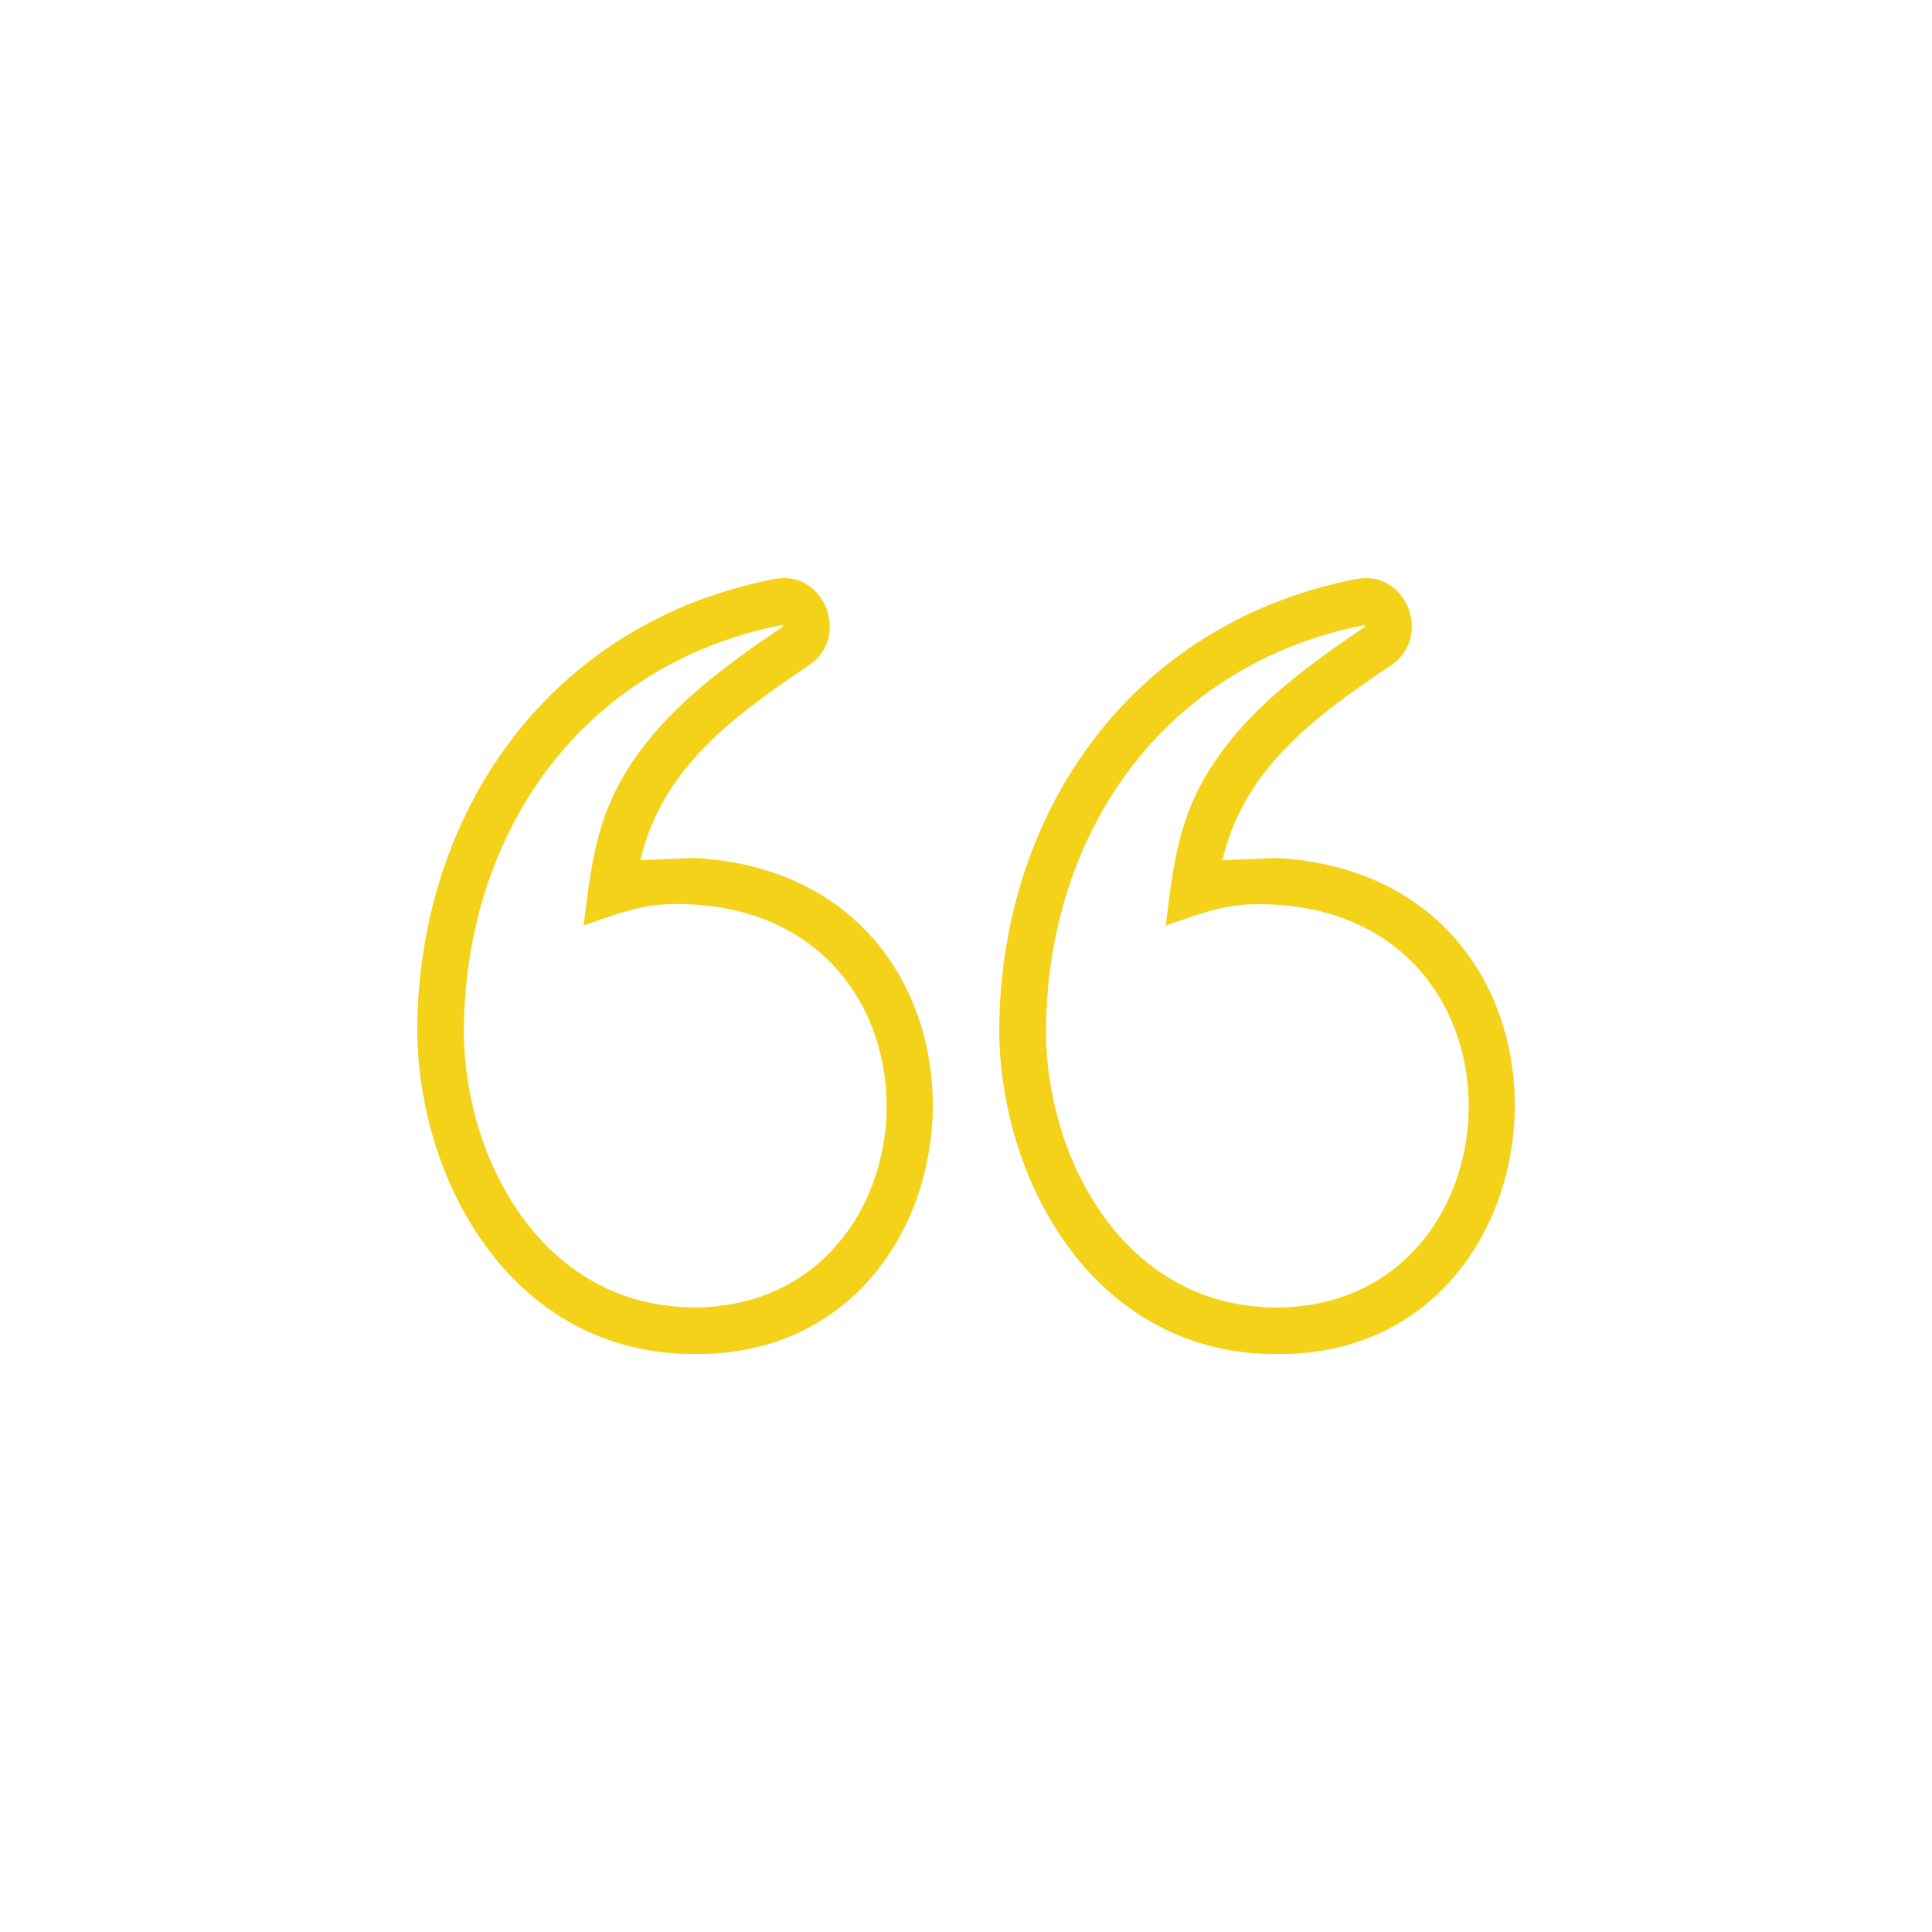 <?xml version="1.0" encoding="UTF-8"?>
<svg xmlns="http://www.w3.org/2000/svg" width="100pt" height="100pt" version="1.1" viewBox="0 0 100 100">
  <path d="m40.098 29.965c2.559-0.496 3.961 3 1.758 4.481-4.254 2.856-7.602 5.461-8.711 10.078l2.801-0.117c17.164 0.941 15.645 25.625 0.215 25.676-9.445 0.16-14.453-8.672-14.566-16.629 0-11.332 6.793-21.223 18.508-23.488zm30.129 0c-11.711 2.266-18.508 12.156-18.508 23.492 0.113 7.957 5.121 16.785 14.566 16.629 15.434-0.051 16.949-24.734-0.215-25.676l-2.801 0.117c1.109-4.617 4.457-7.223 8.711-10.078 2.207-1.48 0.805-4.977-1.758-4.481zm0.434 2.387-0.016 0.094c-2.961 1.988-5.258 3.773-6.934 5.852-2.535 3.144-2.902 5.652-3.371 9.609 2.188-0.742 3.211-1.215 5.606-1.086 13.91 0.762 12.898 20.77 0.152 20.859v-0.004c-7.906 0-11.91-7.676-11.961-14.215h0.004c0-10.223 6.016-19.074 16.516-21.113zm-30.129 0-0.004-0.012c-10.5 2.043-16.516 10.895-16.516 21.113h-0.004c0.047 6.535 4.051 14.215 11.961 14.215v0.004c12.746-0.09 13.758-20.098-0.152-20.859-2.391-0.129-3.418 0.344-5.606 1.086 0.473-3.957 0.836-6.465 3.371-9.609 1.676-2.078 3.973-3.863 6.934-5.852z" fill="#f4d219" fill-rule="evenodd"></path>
</svg>
